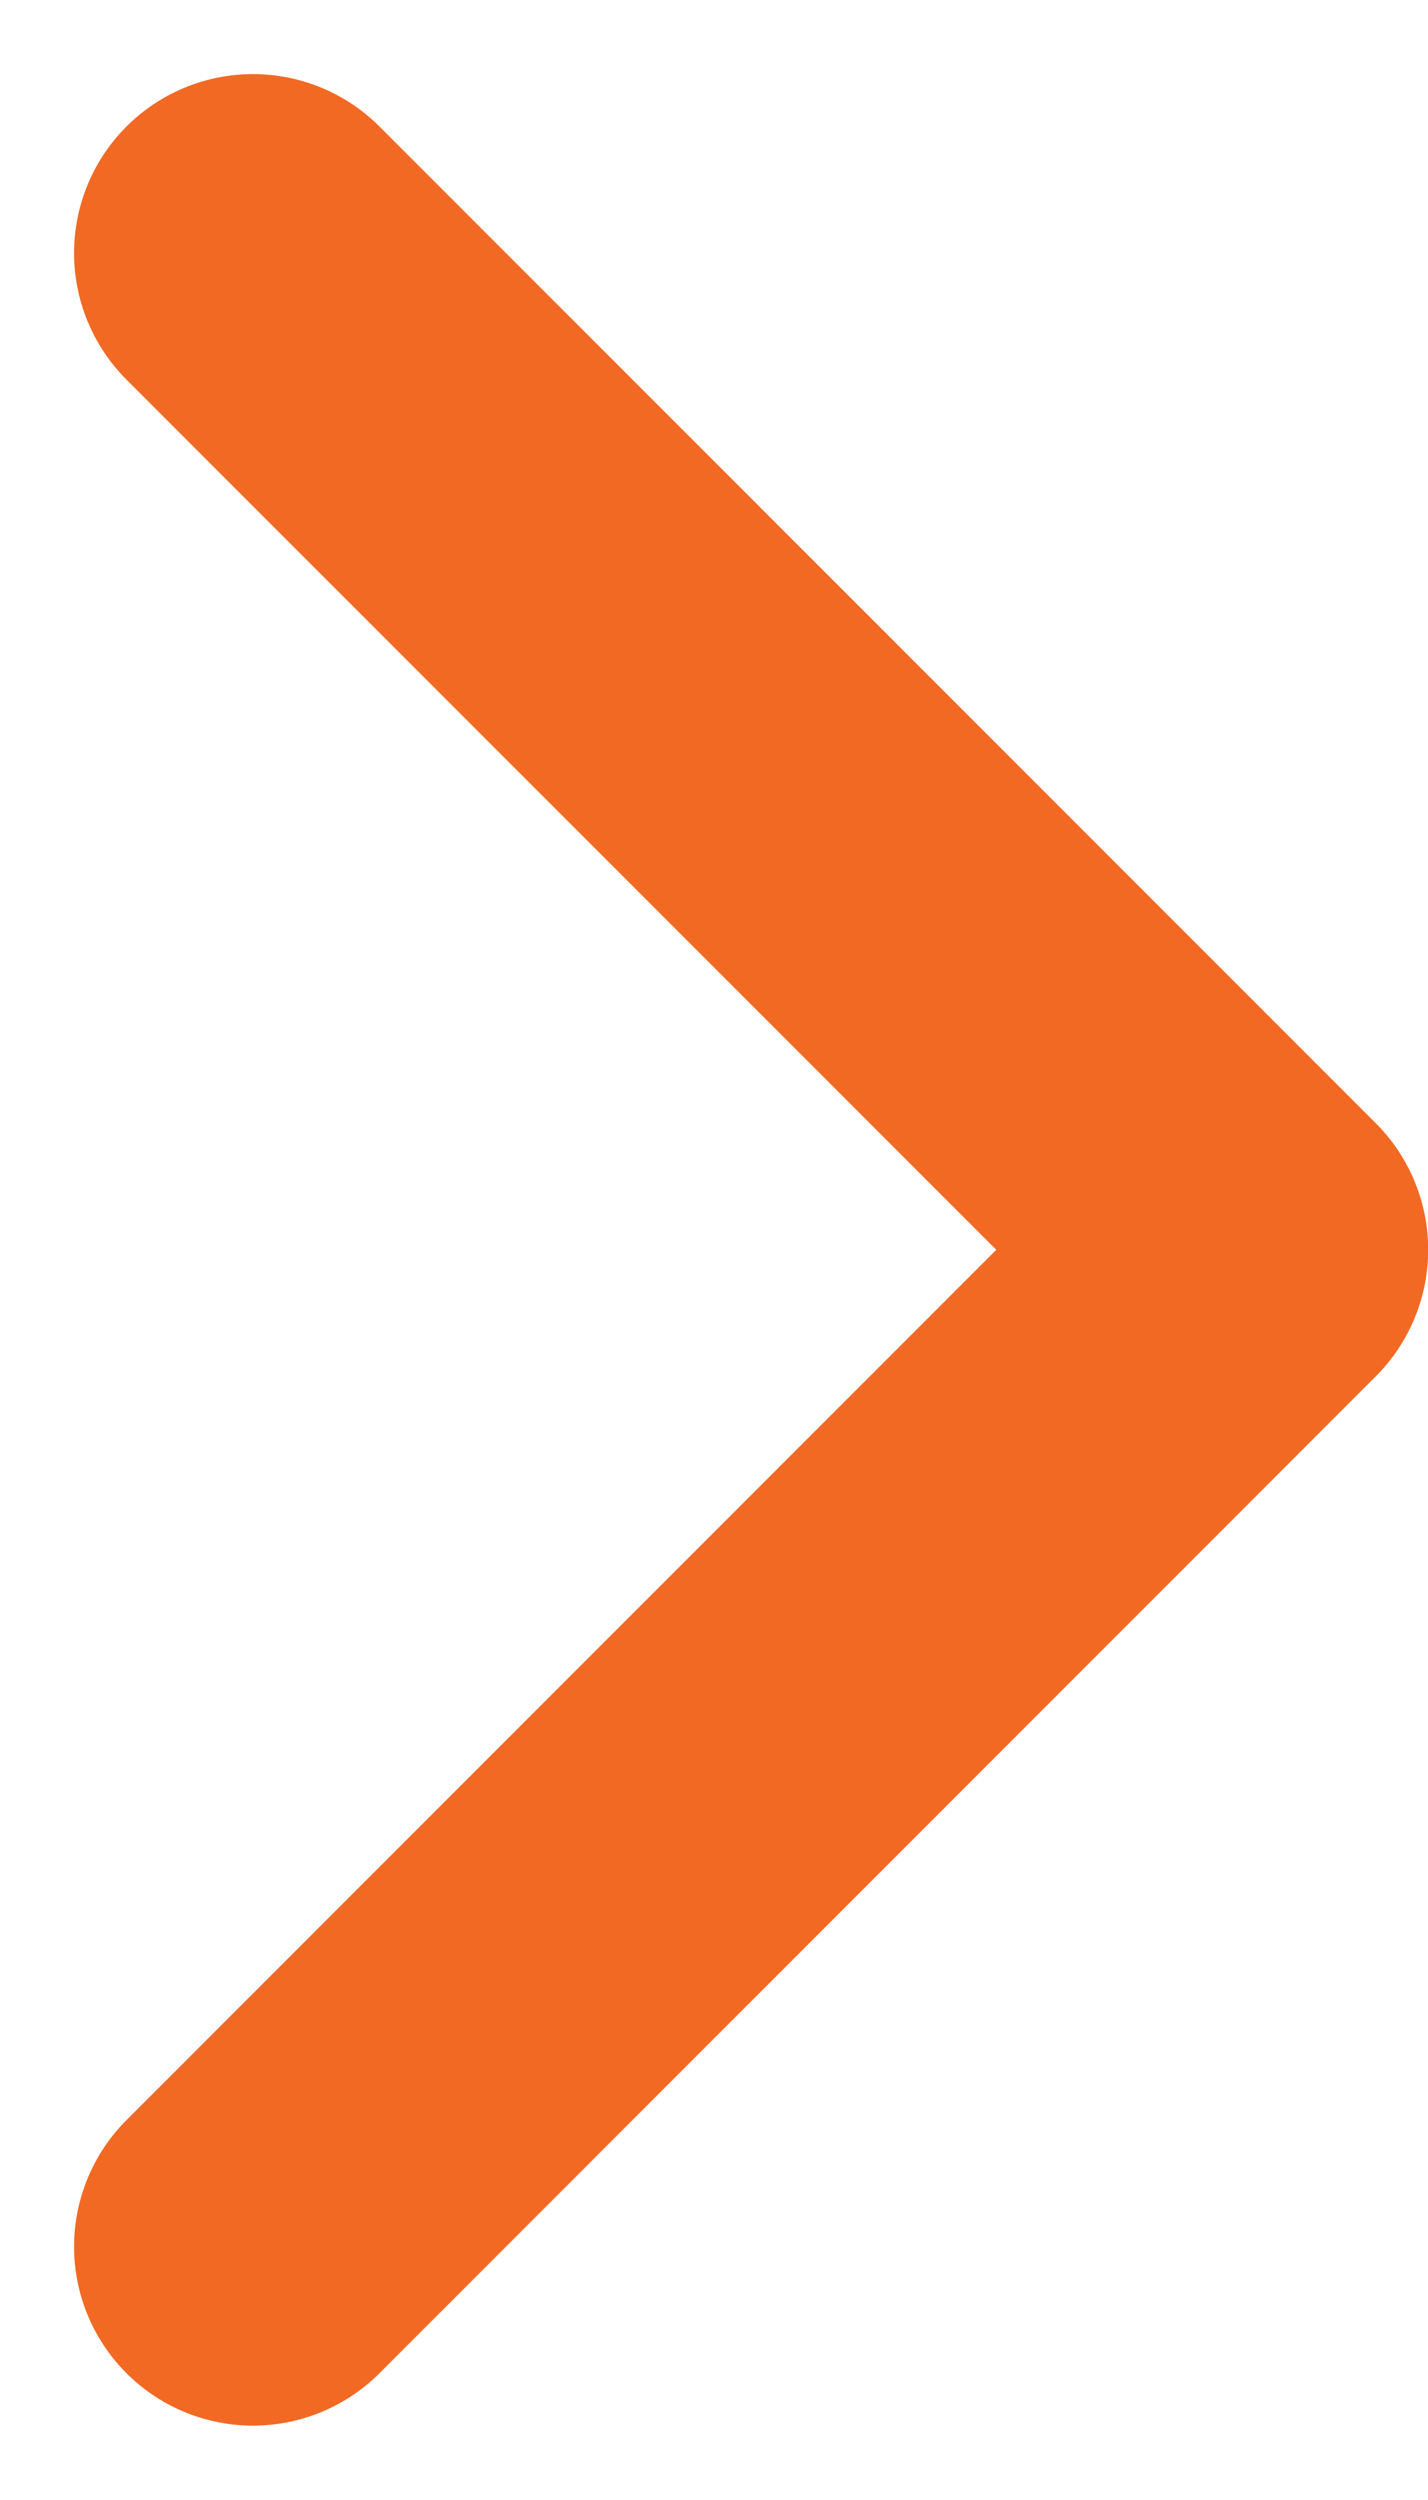<svg xmlns="http://www.w3.org/2000/svg" width="7.982" height="13.968" viewBox="0 0 7.982 13.968">
  <path id="Caminho_1040" data-name="Caminho 1040" d="M-13704.859-10844.5l5.569-5.569,5.57,5.569" transform="translate(-10843.086 13706.273) rotate(90)" fill="none" stroke="#f26924" stroke-linecap="round" stroke-linejoin="round" stroke-width="2"/>
</svg>
